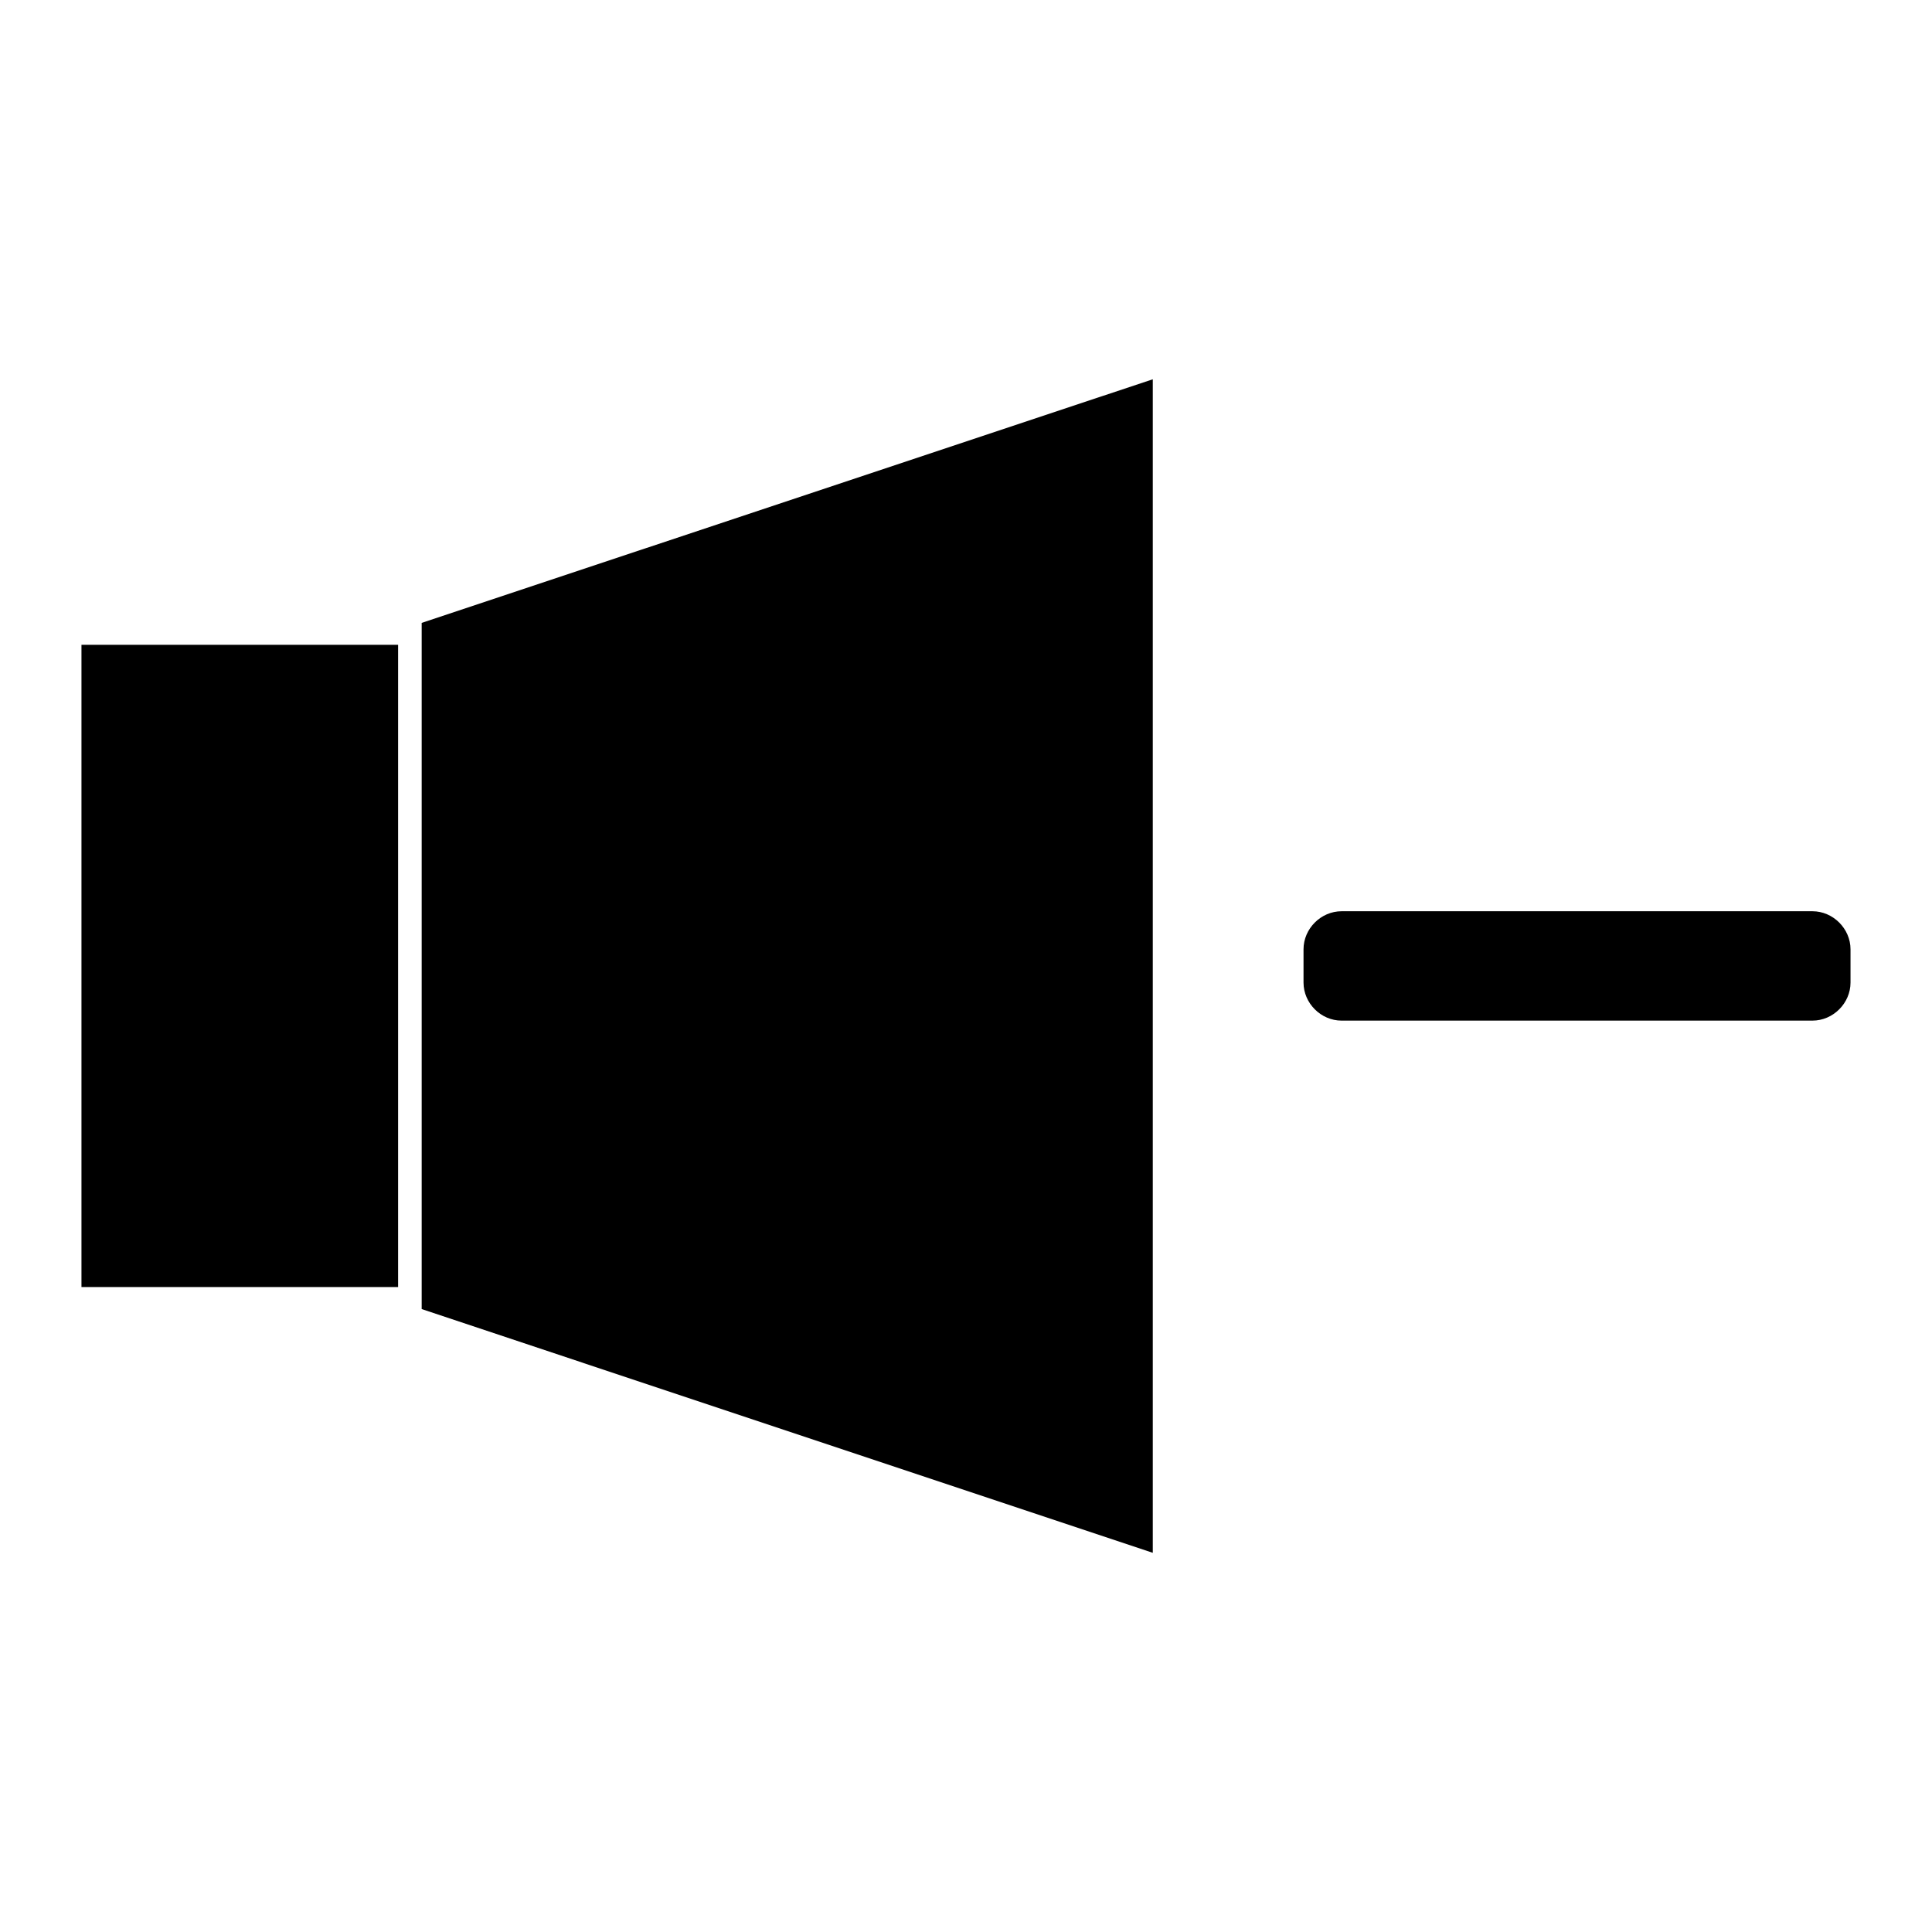<?xml version="1.0" encoding="UTF-8"?>
<!-- Uploaded to: SVG Repo, www.svgrepo.com, Generator: SVG Repo Mixer Tools -->
<svg fill="#000000" width="800px" height="800px" version="1.1" viewBox="144 144 512 512" xmlns="http://www.w3.org/2000/svg">
 <g>
  <path d="m165.59 314.88h83.91v170.2h-83.91z"/>
  <path d="m255.75 311.76v179.16l193.75 64.59v-311l-193.75 64.562z"/>
  <path d="m624.32 385.49h-124.79c-5.469 0-10.082 4.617-10.082 10.086v8.816c0 5.465 4.613 10.082 10.082 10.082h124.79c5.473 0 10.086-4.617 10.086-10.082v-8.816c-0.004-5.465-4.617-10.086-10.09-10.086z"/>
 </g>
</svg>